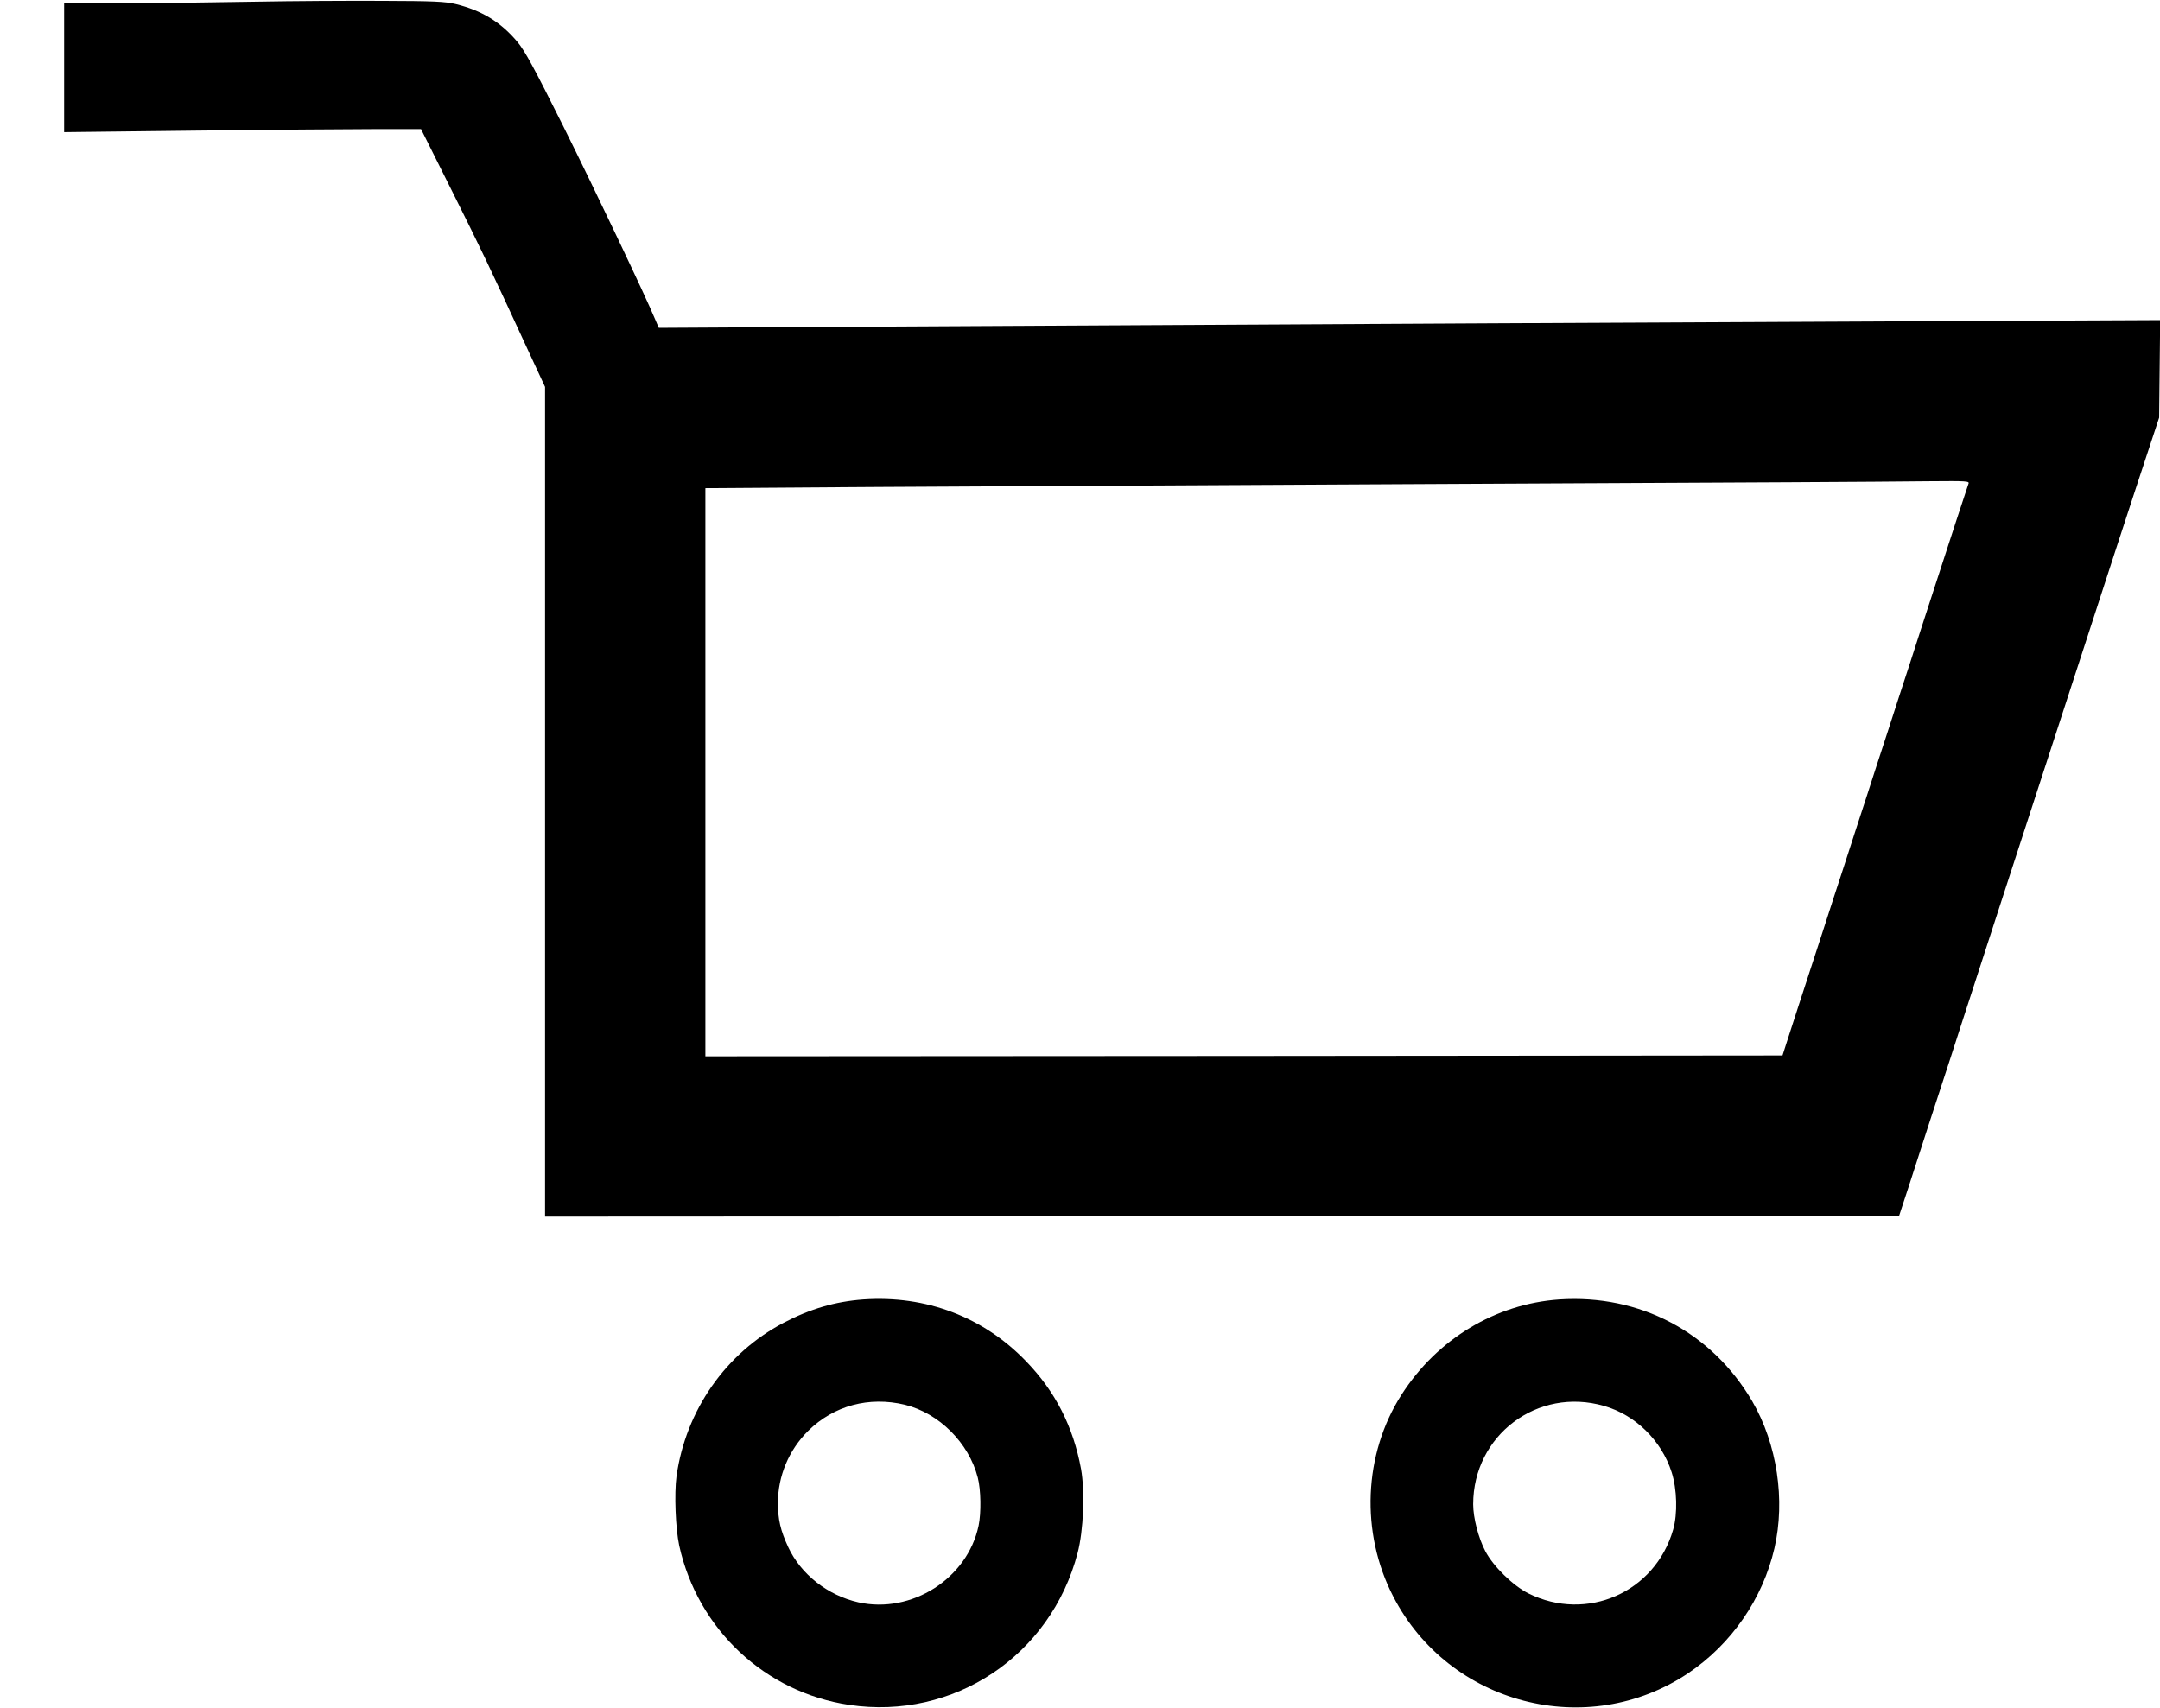 <?xml version="1.0" standalone="no"?>
<!DOCTYPE svg PUBLIC "-//W3C//DTD SVG 20010904//EN"
 "http://www.w3.org/TR/2001/REC-SVG-20010904/DTD/svg10.dtd">
<svg version="1.0" xmlns="http://www.w3.org/2000/svg"
 width="1280pt" height="1012pt" viewBox="0 0 1280 1012"
 preserveAspectRatio="xMidYMid meet">
<g transform="translate(0,1012) scale(0.1,-0.1)"
fill="#000000" stroke="none">
<path d="M1515 10110 c-209 -4 -550 -8 -757 -9 l-378 -1 0 -382 0 -381 778 9
c427 5 903 9 1057 9 l280 0 180 -360 c173 -346 224 -451 451 -944 l104 -224 0
-2458 0 -2459 4012 2 4012 3 59 180 c32 99 85 263 118 365 33 102 91 280 129
395 37 116 95 293 128 395 33 102 119 366 191 588 132 404 282 868 523 1607
71 220 189 580 261 800 l132 400 3 289 3 289 -1498 -7 c-1386 -6 -3091 -15
-6174 -32 l-1225 -7 -21 49 c-62 149 -356 766 -544 1144 -175 350 -228 448
-273 502 -98 117 -211 186 -366 224 -64 15 -128 18 -440 19 -201 1 -536 -1
-745 -5z m10150 -2857 c-7 -19 -114 -345 -217 -663 -33 -102 -91 -279 -128
-395 -38 -115 -96 -295 -130 -400 -34 -104 -93 -284 -130 -400 -38 -115 -96
-295 -130 -400 -34 -104 -93 -284 -130 -400 -130 -398 -189 -580 -213 -655
l-24 -75 -3191 -3 -3192 -2 0 1683 0 1684 1018 7 c559 3 1996 11 3192 17 2260
11 2644 13 3044 17 223 2 238 1 231 -15z"/>
<path d="M5115 2419 c-165 -12 -315 -56 -471 -138 -343 -180 -580 -519 -635
-909 -14 -104 -6 -310 16 -412 110 -496 509 -870 1008 -944 618 -92 1194 292
1353 901 35 133 44 365 20 498 -46 250 -152 458 -324 636 -254 265 -595 394
-967 368z m247 -624 c203 -50 379 -226 432 -431 19 -72 21 -210 5 -286 -66
-313 -397 -524 -712 -454 -182 41 -341 166 -416 327 -46 99 -61 164 -61 263 0
159 65 313 179 426 152 150 361 206 573 155z"/>
<path d="M9240 2419 c-378 -26 -724 -235 -935 -565 -225 -352 -244 -817 -49
-1195 331 -642 1151 -855 1748 -455 256 172 442 441 511 740 66 286 16 618
-131 871 -240 410 -667 636 -1144 604z m265 -631 c186 -53 341 -205 401 -393
32 -100 36 -246 9 -340 -107 -372 -511 -550 -858 -378 -91 46 -208 160 -255
250 -41 78 -72 198 -72 278 0 409 382 697 775 583z"/>
</g>
</svg>
